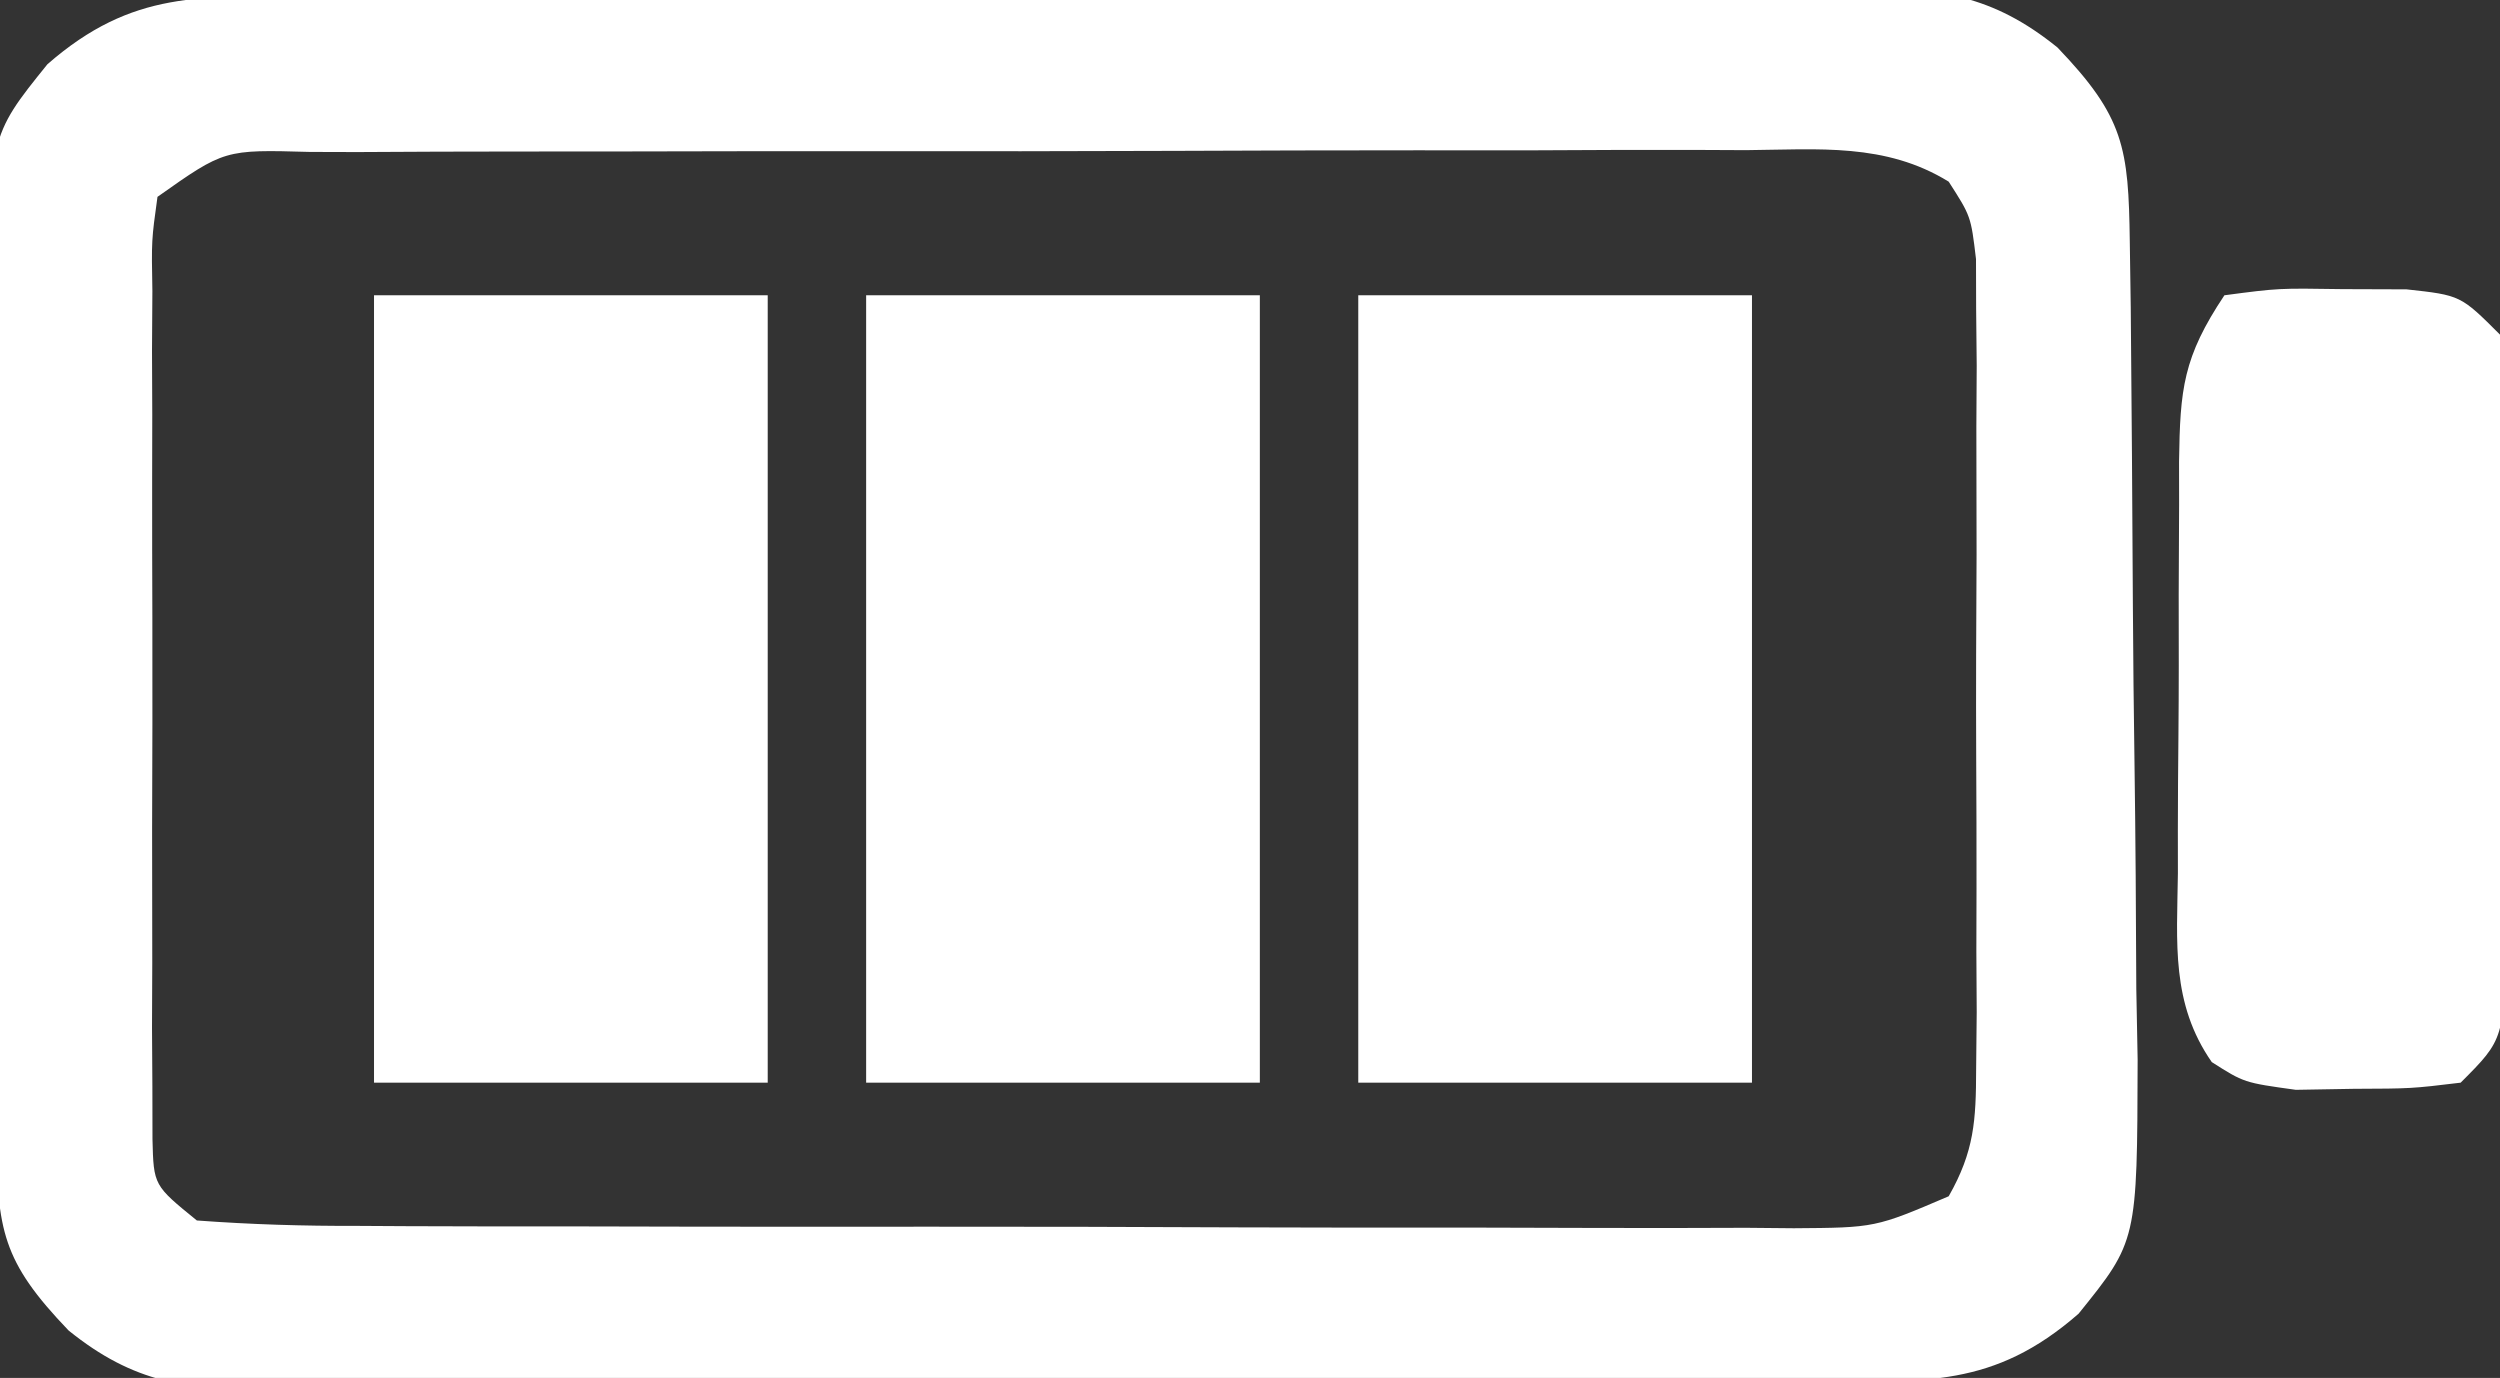 <svg xmlns="http://www.w3.org/2000/svg" width="127" height="70"><rect width="100%" height="100%" fill="#333333" stroke="none"/><path d="M0 0 C0.907 -0.008 1.815 -0.016 2.75 -0.025 C5.762 -0.05 8.774 -0.066 11.786 -0.081 C12.814 -0.086 13.842 -0.091 14.9 -0.097 C20.341 -0.123 25.781 -0.143 31.222 -0.157 C36.842 -0.174 42.462 -0.219 48.082 -0.27 C52.402 -0.303 56.722 -0.315 61.043 -0.32 C63.114 -0.327 65.186 -0.342 67.258 -0.366 C70.159 -0.398 73.059 -0.398 75.961 -0.391 C76.815 -0.407 77.669 -0.423 78.55 -0.44 C82.756 -0.396 85.424 -0.087 88.757 2.604 C92.146 6.138 92.369 7.695 92.432 12.465 C92.448 13.567 92.464 14.669 92.481 15.804 C92.525 20.849 92.566 25.894 92.589 30.94 C92.603 33.602 92.633 36.262 92.671 38.924 C92.726 42.759 92.748 46.592 92.763 50.427 C92.785 51.615 92.808 52.803 92.831 54.026 C92.808 63.24 92.808 63.24 89.832 66.928 C85.496 70.716 82.02 70.358 76.479 70.386 C75.571 70.394 74.664 70.402 73.729 70.411 C70.716 70.435 67.704 70.452 64.692 70.466 C63.665 70.472 62.637 70.477 61.578 70.482 C56.138 70.509 50.697 70.529 45.257 70.543 C39.637 70.56 34.017 70.604 28.397 70.655 C24.076 70.689 19.756 70.701 15.436 70.706 C13.364 70.713 11.292 70.728 9.221 70.752 C6.319 70.784 3.419 70.784 0.518 70.776 C-0.337 70.793 -1.191 70.809 -2.071 70.826 C-6.277 70.782 -8.945 70.472 -12.278 67.781 C-15.667 64.247 -15.891 62.69 -15.954 57.92 C-15.97 56.819 -15.986 55.717 -16.002 54.582 C-16.047 49.537 -16.088 44.491 -16.111 39.446 C-16.124 36.784 -16.155 34.123 -16.193 31.461 C-16.248 27.627 -16.27 23.793 -16.284 19.958 C-16.307 18.771 -16.33 17.583 -16.353 16.359 C-16.329 7.146 -16.329 7.146 -13.353 3.458 C-9.017 -0.33 -5.541 0.027 0 0 Z M-7.761 10.193 C-8.067 12.402 -8.067 12.402 -8.02 14.978 C-8.026 15.972 -8.032 16.967 -8.039 17.991 C-8.035 19.069 -8.031 20.146 -8.026 21.255 C-8.028 22.358 -8.03 23.46 -8.032 24.595 C-8.034 26.929 -8.03 29.263 -8.021 31.596 C-8.011 35.178 -8.021 38.759 -8.034 42.341 C-8.033 44.604 -8.03 46.867 -8.026 49.13 C-8.03 50.207 -8.034 51.285 -8.039 52.394 C-8.032 53.389 -8.026 54.383 -8.02 55.408 C-8.018 56.285 -8.016 57.163 -8.015 58.068 C-7.957 60.409 -7.957 60.409 -5.761 62.193 C-3.006 62.397 -0.351 62.476 2.405 62.468 C3.249 62.473 4.093 62.478 4.963 62.483 C7.762 62.497 10.561 62.496 13.36 62.494 C15.301 62.498 17.241 62.502 19.182 62.507 C23.253 62.514 27.324 62.514 31.396 62.509 C36.619 62.503 41.843 62.52 47.066 62.543 C51.075 62.558 55.084 62.559 59.093 62.555 C61.019 62.556 62.945 62.561 64.871 62.571 C67.562 62.583 70.253 62.577 72.944 62.565 C74.143 62.577 74.143 62.577 75.367 62.588 C79.502 62.559 79.502 62.559 83.233 60.963 C84.533 58.676 84.62 57.123 84.627 54.494 C84.642 53.067 84.642 53.067 84.656 51.612 C84.65 50.587 84.644 49.561 84.638 48.505 C84.641 47.451 84.643 46.397 84.646 45.311 C84.648 43.082 84.643 40.853 84.63 38.624 C84.614 35.206 84.63 31.79 84.649 28.373 C84.647 26.208 84.644 24.044 84.638 21.88 C84.644 20.855 84.65 19.83 84.656 18.774 C84.647 17.823 84.637 16.872 84.627 15.892 C84.624 14.637 84.624 14.637 84.62 13.356 C84.361 11.177 84.361 11.177 83.233 9.422 C80.02 7.441 76.607 7.786 72.944 7.821 C72.098 7.817 71.253 7.813 70.381 7.809 C67.582 7.801 64.784 7.815 61.985 7.83 C60.044 7.83 58.102 7.83 56.161 7.828 C52.091 7.828 48.022 7.839 43.952 7.857 C38.728 7.879 33.503 7.88 28.278 7.873 C24.269 7.87 20.261 7.876 16.252 7.886 C14.325 7.89 12.398 7.891 10.471 7.89 C7.782 7.889 5.094 7.902 2.405 7.918 C1.203 7.914 1.203 7.914 -0.024 7.911 C-4.358 7.789 -4.358 7.789 -7.761 10.193 Z " fill="#FFFFFF" transform="translate(15.761,-0.193)"></path><path d="M0 0 C6.6 0 13.2 0 20 0 C20 13.2 20 26.4 20 40 C13.4 40 6.8 40 0 40 C0 26.8 0 13.6 0 0 Z " fill="#FFFFFF" transform="translate(69,15)"></path><path d="M0 0 C6.6 0 13.2 0 20 0 C20 13.2 20 26.4 20 40 C13.4 40 6.8 40 0 40 C0 26.8 0 13.6 0 0 Z " fill="#FFFFFF" transform="translate(44,15)"></path><path d="M0 0 C6.6 0 13.2 0 20 0 C20 13.2 20 26.4 20 40 C13.4 40 6.8 40 0 40 C0 26.8 0 13.6 0 0 Z " fill="#FFFFFF" transform="translate(19,15)"></path><path d="M0 0 C2.75 -0.363 2.75 -0.363 6 -0.312 C7.609 -0.307 7.609 -0.307 9.25 -0.301 C12 0 12 0 14 2 C14.2 4.701 14.28 7.298 14.266 10 C14.268 10.791 14.269 11.583 14.271 12.398 C14.273 14.073 14.269 15.747 14.261 17.422 C14.25 19.99 14.261 22.557 14.273 25.125 C14.272 26.75 14.27 28.375 14.266 30 C14.27 30.771 14.274 31.542 14.278 32.336 C14.23 37.77 14.23 37.77 12 40 C9.504 40.301 9.504 40.301 6.562 40.312 C5.11 40.338 5.11 40.338 3.629 40.363 C1 40 1 40 -0.642 38.954 C-2.721 35.963 -2.408 32.887 -2.363 29.375 C-2.364 28.632 -2.364 27.888 -2.365 27.123 C-2.362 25.552 -2.353 23.982 -2.336 22.412 C-2.313 20.009 -2.316 17.607 -2.322 15.203 C-2.317 13.677 -2.31 12.151 -2.301 10.625 C-2.302 9.906 -2.303 9.187 -2.304 8.447 C-2.251 4.754 -2.103 3.155 0 0 Z " fill="#FFFFFF" transform="translate(113,15)"></path></svg>